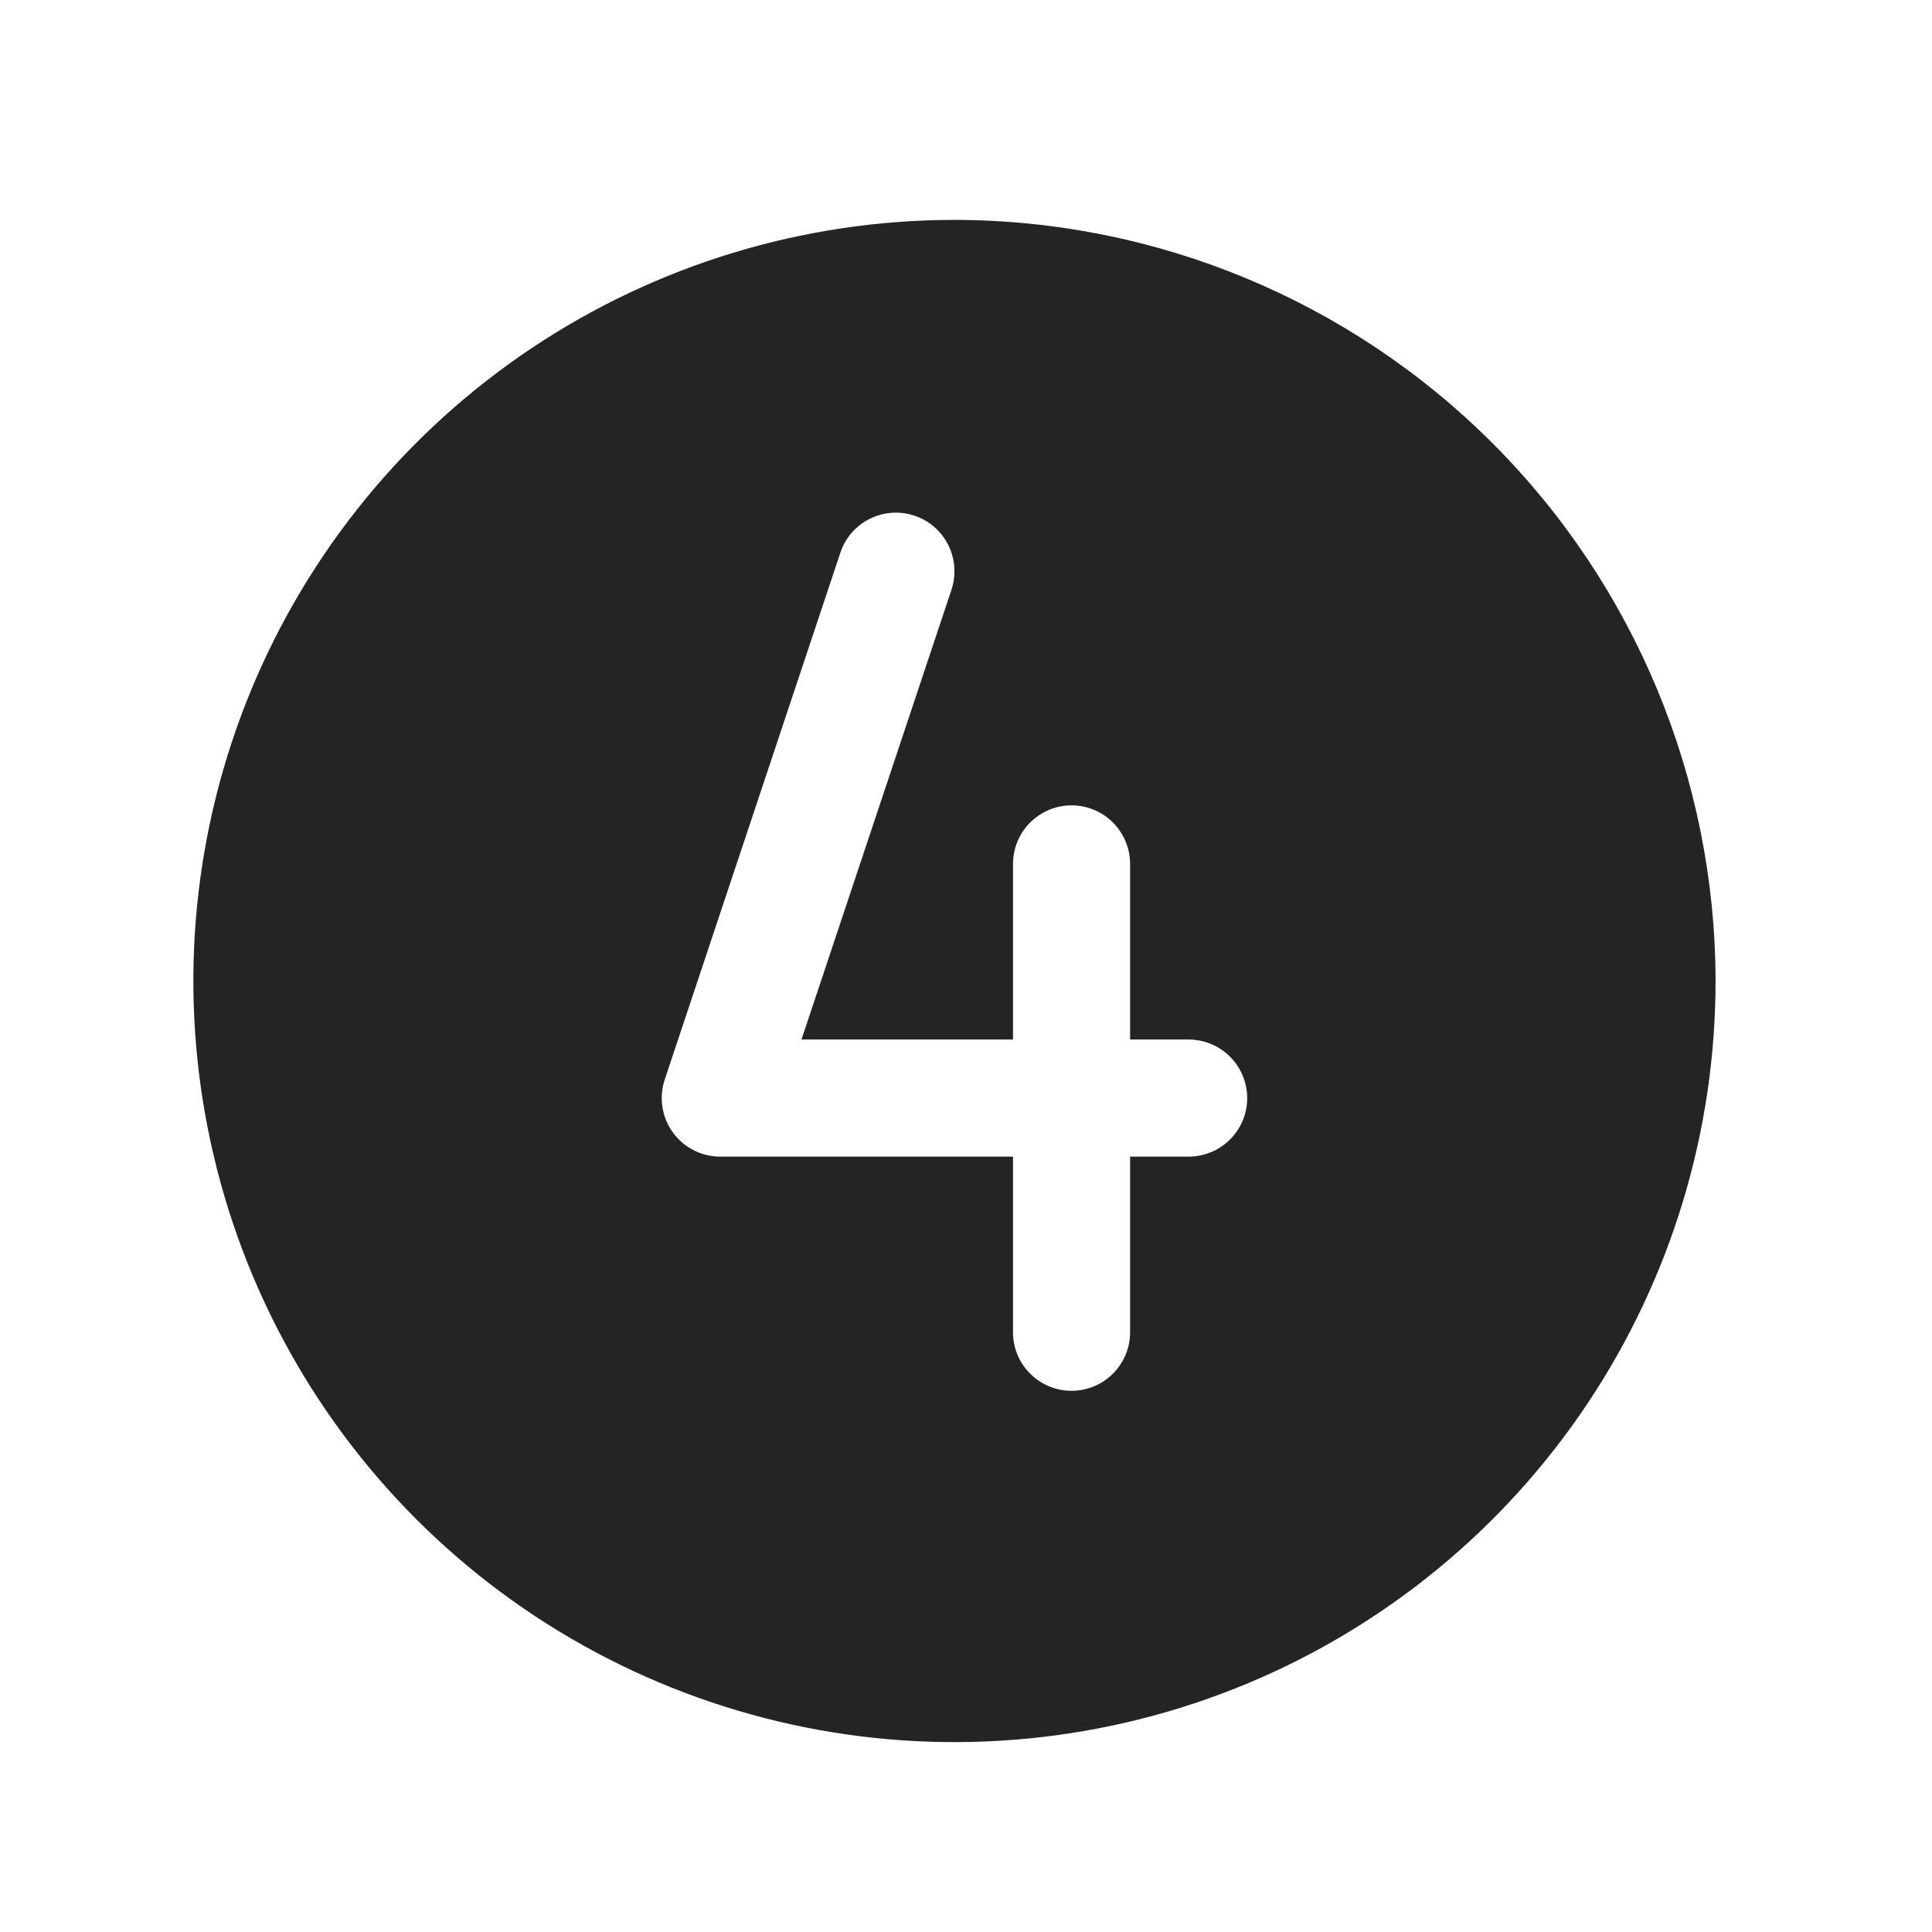<?xml version="1.0" encoding="UTF-8"?> <svg xmlns="http://www.w3.org/2000/svg" width="33" height="33" viewBox="0 0 33 33" fill="none"> <g clip-path="url(#clip0_17_3020)"> <path d="M16.303 3.756C13.732 3.756 11.218 4.519 9.08 5.947C6.943 7.376 5.276 9.406 4.292 11.781C3.308 14.157 3.051 16.771 3.553 19.293C4.054 21.814 5.292 24.131 7.11 25.949C8.928 27.767 11.245 29.005 13.767 29.507C16.288 30.008 18.902 29.751 21.278 28.767C23.653 27.783 25.683 26.117 27.112 23.979C28.54 21.841 29.303 19.328 29.303 16.756C29.299 13.31 27.928 10.005 25.491 7.568C23.054 5.131 19.75 3.76 16.303 3.756ZM20.303 19.756H19.303V22.756C19.303 23.022 19.197 23.276 19.01 23.463C18.822 23.651 18.568 23.756 18.303 23.756C18.038 23.756 17.783 23.651 17.596 23.463C17.408 23.276 17.303 23.022 17.303 22.756V19.756H12.303C12.144 19.756 11.988 19.719 11.847 19.646C11.706 19.574 11.584 19.47 11.492 19.341C11.399 19.212 11.338 19.064 11.314 18.907C11.29 18.75 11.304 18.59 11.354 18.44L14.354 9.44C14.438 9.188 14.618 8.98 14.856 8.862C15.093 8.743 15.367 8.724 15.619 8.808C15.871 8.891 16.079 9.072 16.197 9.309C16.316 9.546 16.335 9.821 16.252 10.073L13.69 17.756H17.303V14.756C17.303 14.491 17.408 14.237 17.596 14.049C17.783 13.862 18.038 13.756 18.303 13.756C18.568 13.756 18.822 13.862 19.01 14.049C19.197 14.237 19.303 14.491 19.303 14.756V17.756H20.303C20.568 17.756 20.822 17.862 21.01 18.049C21.197 18.237 21.303 18.491 21.303 18.756C21.303 19.022 21.197 19.276 21.01 19.463C20.822 19.651 20.568 19.756 20.303 19.756Z" fill="#242424"></path> </g> <defs> <clipPath id="clip0_17_3020"> <rect width="32" height="32" fill="white" transform="translate(0.303 0.756)"></rect> </clipPath> </defs> </svg> 
